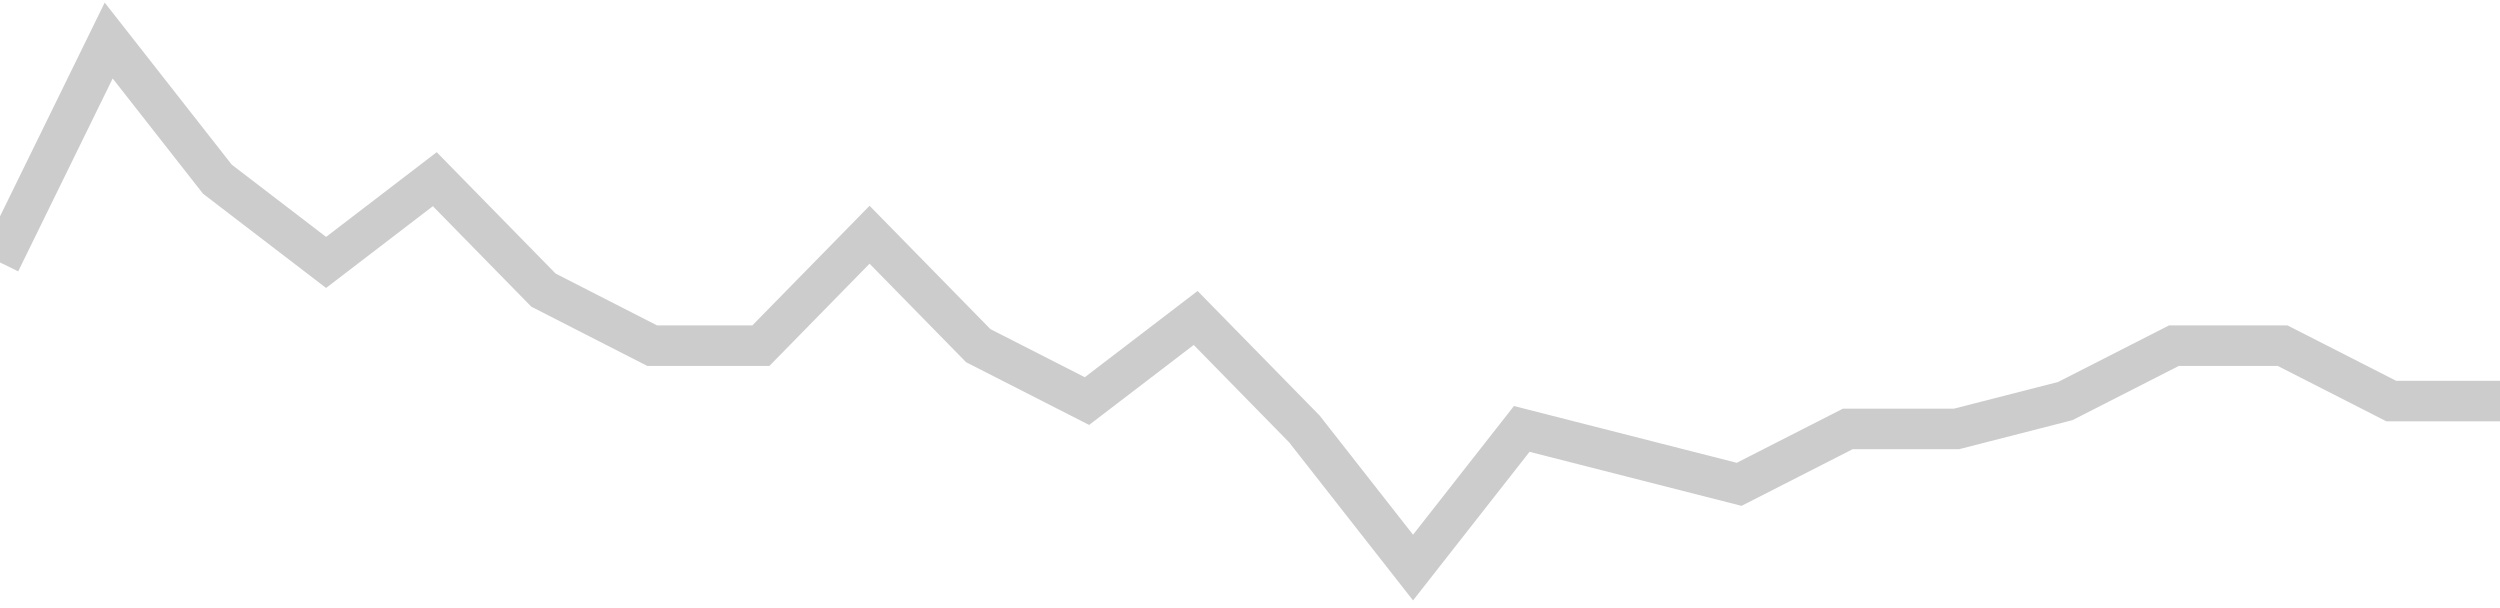 <!-- Generated with https://github.com/jxxe/sparkline/ --><svg viewBox="0 0 185 45" class="sparkline" xmlns="http://www.w3.org/2000/svg"><path class="sparkline--fill" d="M 0 19.42 L 0 19.42 L 8.043 3 L 16.087 13.26 L 24.13 19.42 L 32.174 13.26 L 40.217 21.47 L 48.261 25.58 L 56.304 25.58 L 64.348 17.37 L 72.391 25.58 L 80.435 29.68 L 88.478 23.53 L 96.522 31.74 L 104.565 42 L 112.609 31.74 L 120.652 33.79 L 128.696 35.84 L 136.739 31.74 L 144.783 31.74 L 152.826 29.68 L 160.87 25.58 L 168.913 25.58 L 176.957 29.68 L 185 29.68 V 45 L 0 45 Z" stroke="none" fill="none" ></path><path class="sparkline--line" d="M 0 19.42 L 0 19.42 L 8.043 3 L 16.087 13.26 L 24.13 19.42 L 32.174 13.26 L 40.217 21.47 L 48.261 25.58 L 56.304 25.58 L 64.348 17.37 L 72.391 25.58 L 80.435 29.68 L 88.478 23.53 L 96.522 31.74 L 104.565 42 L 112.609 31.74 L 120.652 33.79 L 128.696 35.84 L 136.739 31.74 L 144.783 31.74 L 152.826 29.68 L 160.87 25.58 L 168.913 25.58 L 176.957 29.68 L 185 29.68" fill="none" stroke-width="3" stroke="#CCCCCC" ></path></svg>